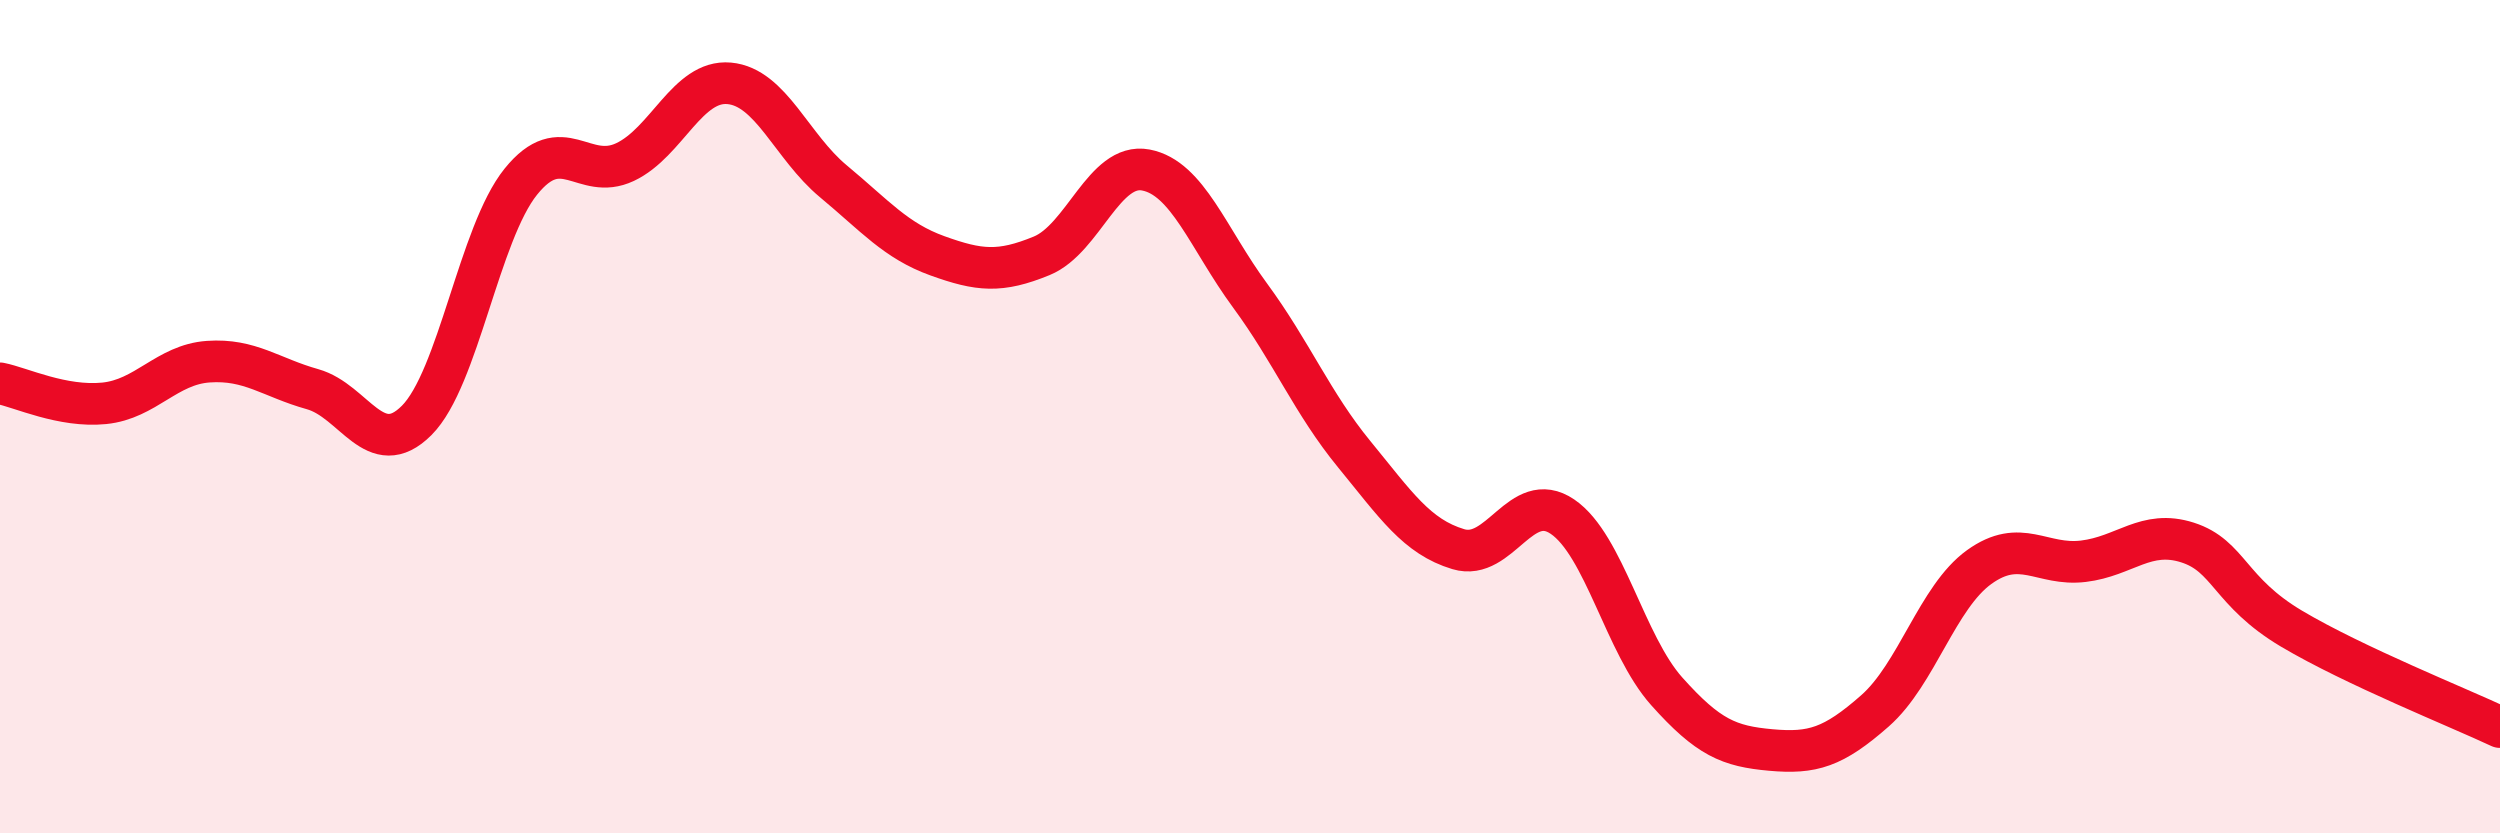 
    <svg width="60" height="20" viewBox="0 0 60 20" xmlns="http://www.w3.org/2000/svg">
      <path
        d="M 0,9.2 C 0.5,9.3 1.5,9.78 2.5,9.68 C 3.5,9.58 4,8.75 5,8.68 C 6,8.61 6.5,9.06 7.5,9.34 C 8.5,9.62 9,11.09 10,10.09 C 11,9.09 11.5,5.6 12.5,4.36 C 13.5,3.12 14,4.36 15,3.89 C 16,3.42 16.5,1.91 17.5,2 C 18.5,2.09 19,3.52 20,4.35 C 21,5.18 21.5,5.78 22.5,6.14 C 23.5,6.5 24,6.55 25,6.14 C 26,5.73 26.5,3.89 27.5,4.08 C 28.5,4.27 29,5.73 30,7.09 C 31,8.45 31.5,9.68 32.5,10.9 C 33.5,12.12 34,12.88 35,13.18 C 36,13.48 36.5,11.72 37.5,12.4 C 38.5,13.08 39,15.47 40,16.59 C 41,17.71 41.5,17.91 42.5,18 C 43.5,18.09 44,17.94 45,17.06 C 46,16.18 46.5,14.33 47.5,13.61 C 48.5,12.89 49,13.59 50,13.47 C 51,13.35 51.5,12.7 52.5,13.02 C 53.5,13.34 53.5,14.2 55,15.09 C 56.5,15.98 59,16.98 60,17.45L60 20L0 20Z"
        fill="#EB0A25"
        opacity="0.1"
        stroke-linecap="round"
        stroke-linejoin="round"
      />
      <path
        d="M 0,9.2 C 0.5,9.3 1.5,9.78 2.5,9.68 C 3.5,9.58 4,8.75 5,8.68 C 6,8.61 6.5,9.06 7.5,9.34 C 8.5,9.62 9,11.09 10,10.09 C 11,9.09 11.5,5.6 12.5,4.36 C 13.5,3.12 14,4.36 15,3.89 C 16,3.42 16.5,1.91 17.5,2 C 18.5,2.09 19,3.52 20,4.35 C 21,5.18 21.5,5.78 22.5,6.14 C 23.5,6.5 24,6.55 25,6.14 C 26,5.73 26.5,3.89 27.5,4.08 C 28.5,4.27 29,5.73 30,7.09 C 31,8.45 31.5,9.68 32.5,10.9 C 33.5,12.12 34,12.88 35,13.18 C 36,13.48 36.5,11.72 37.5,12.4 C 38.5,13.08 39,15.47 40,16.59 C 41,17.71 41.5,17.91 42.5,18 C 43.5,18.09 44,17.94 45,17.06 C 46,16.18 46.5,14.33 47.5,13.61 C 48.5,12.89 49,13.59 50,13.47 C 51,13.35 51.5,12.7 52.5,13.02 C 53.5,13.34 53.5,14.2 55,15.09 C 56.5,15.98 59,16.98 60,17.45"
        stroke="#EB0A25"
        stroke-width="1"
        fill="none"
        stroke-linecap="round"
        stroke-linejoin="round"
      />
    </svg>
  